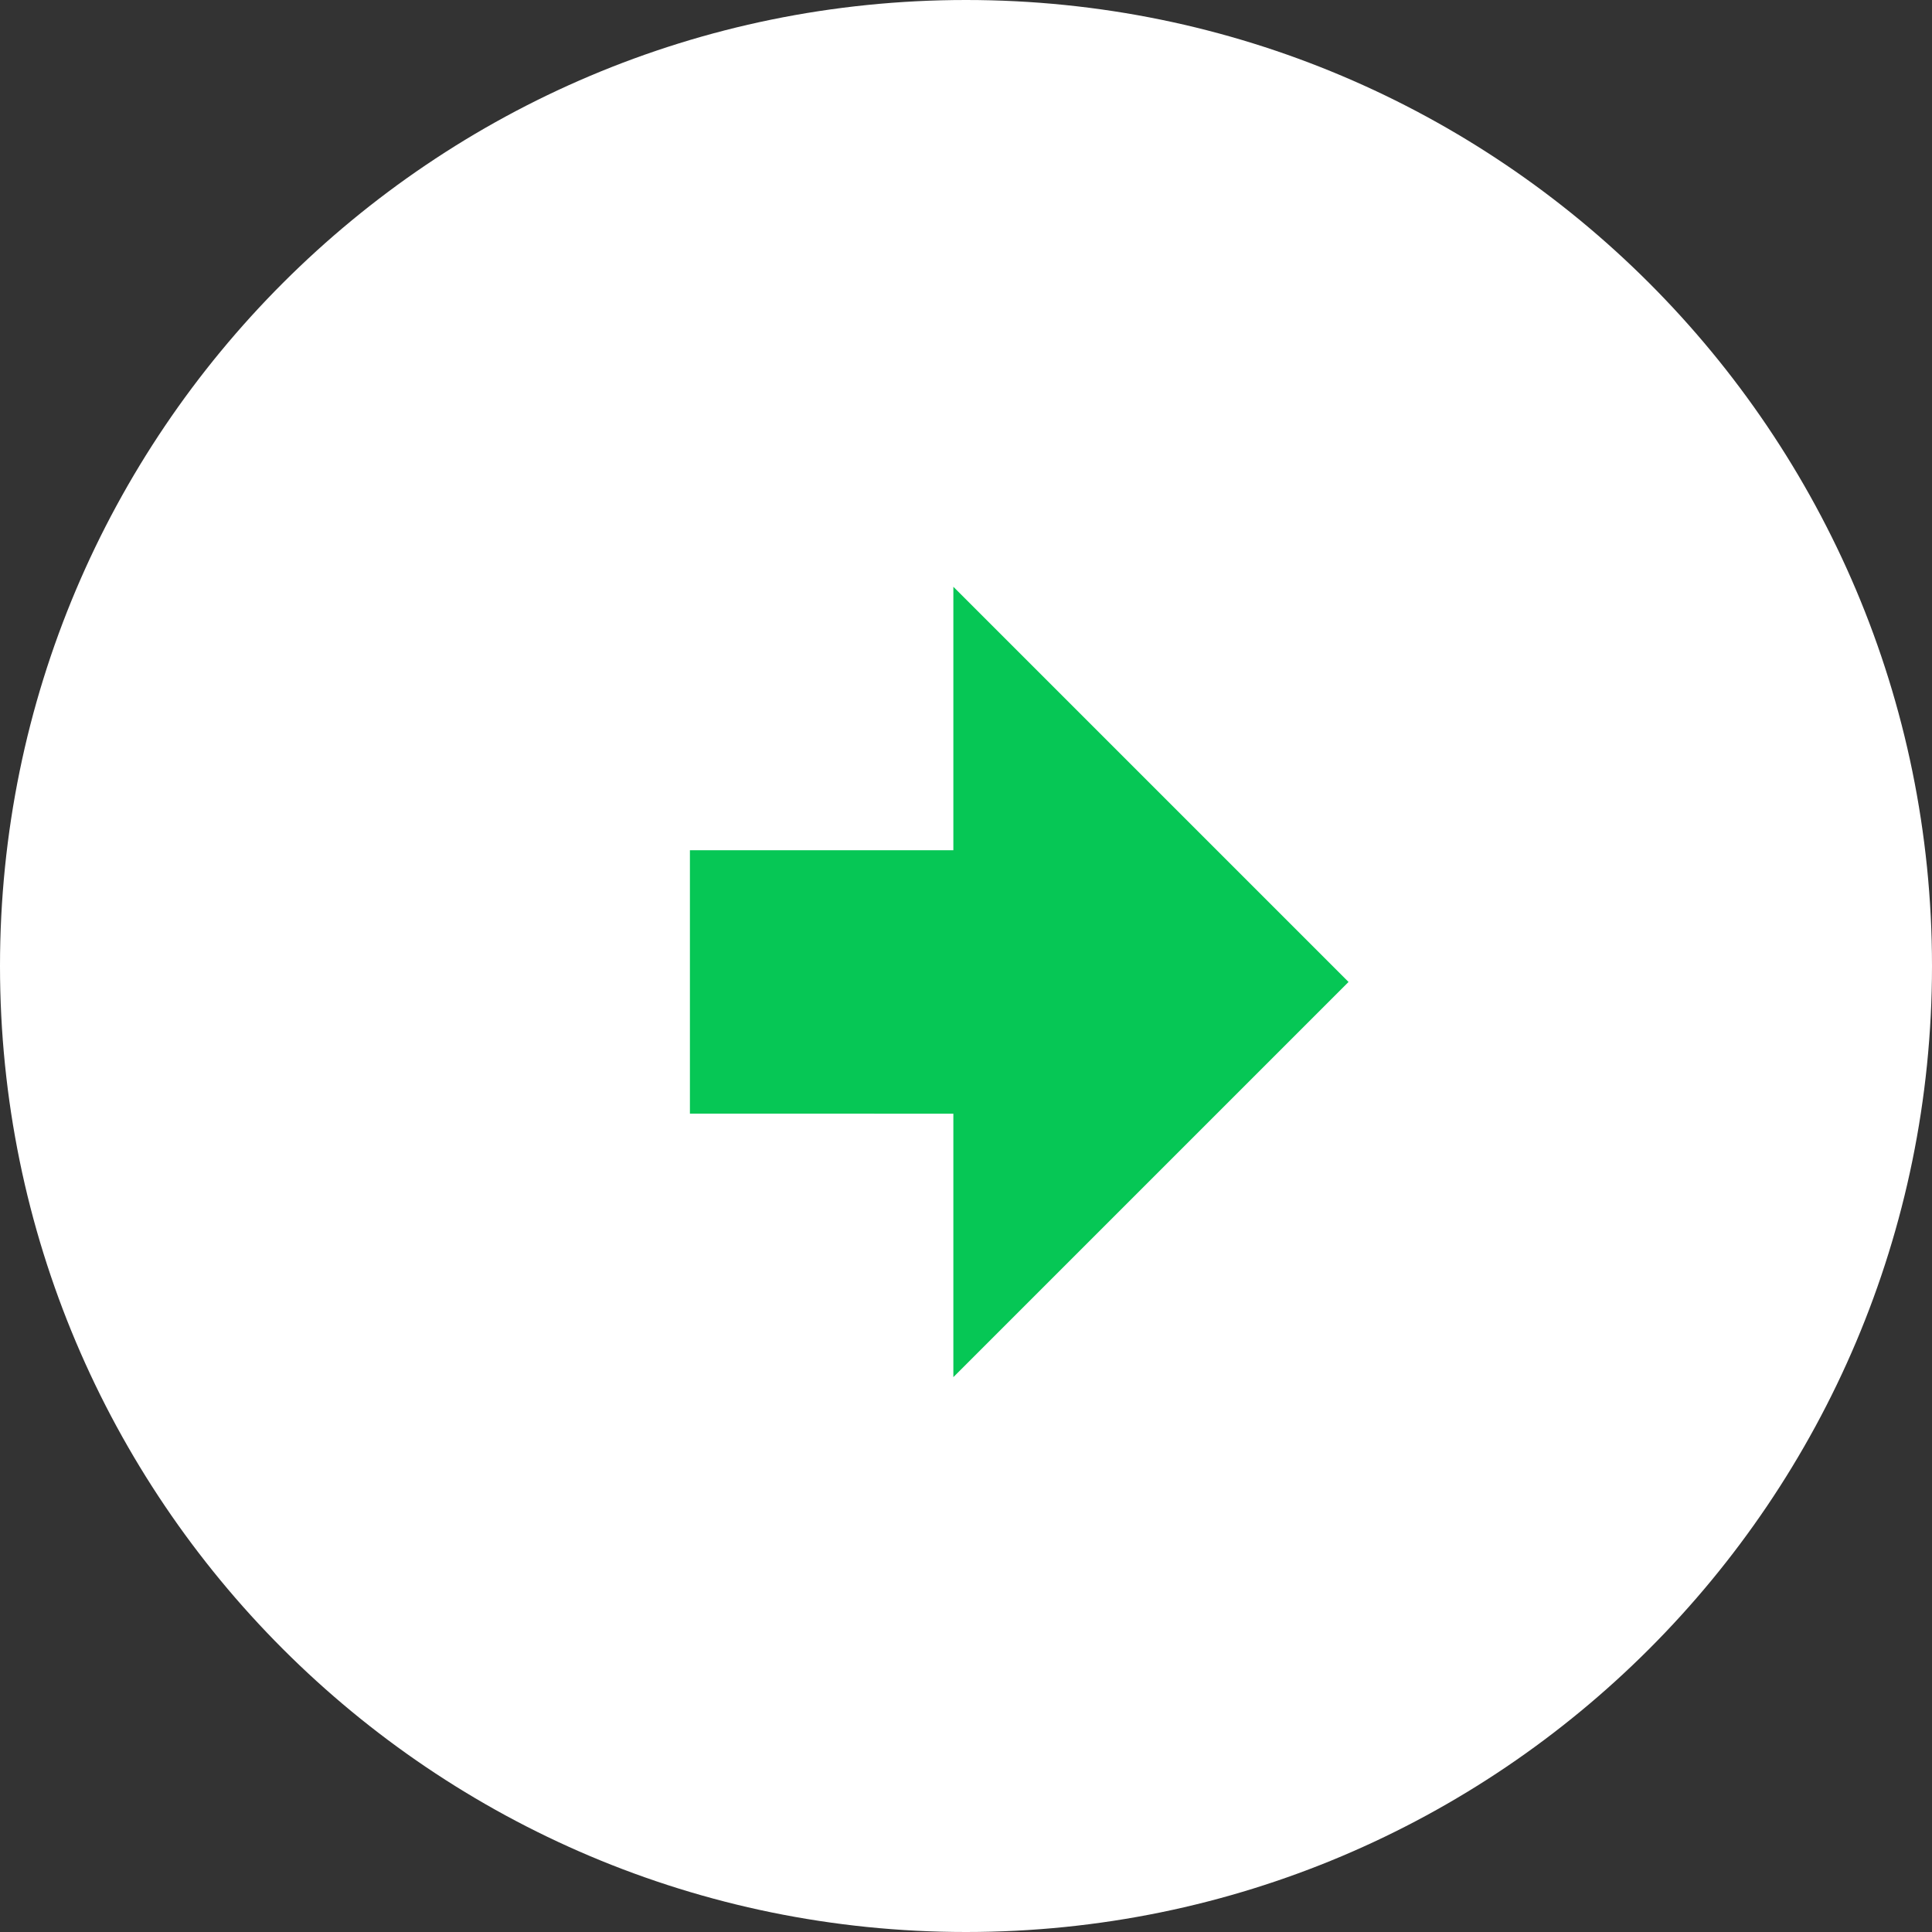 <svg width="72" height="72" viewBox="0 0 72 72" fill="none" xmlns="http://www.w3.org/2000/svg">
<rect x="0" y="0" width="72" height="72" fill="#333333" stroke="none"/>
<g clip-path="url(#clip0_1124_28)">
<path d="M36 72C55.882 72 72 55.882 72 36C72 16.118 55.882 0 36 0C16.118 0 0 16.118 0 36C0 55.882 16.118 72 36 72Z" fill="white"/>
<path d="M25.711 41.503V31.685H35.529V21.867L50.256 36.595L35.529 51.322V41.504L25.711 41.503Z" fill="#06C755"/>
</g>
<defs>
<clipPath id="clip0_1124_28">
<rect width="72" height="72" fill="white"/>
</clipPath>
</defs>
</svg>

